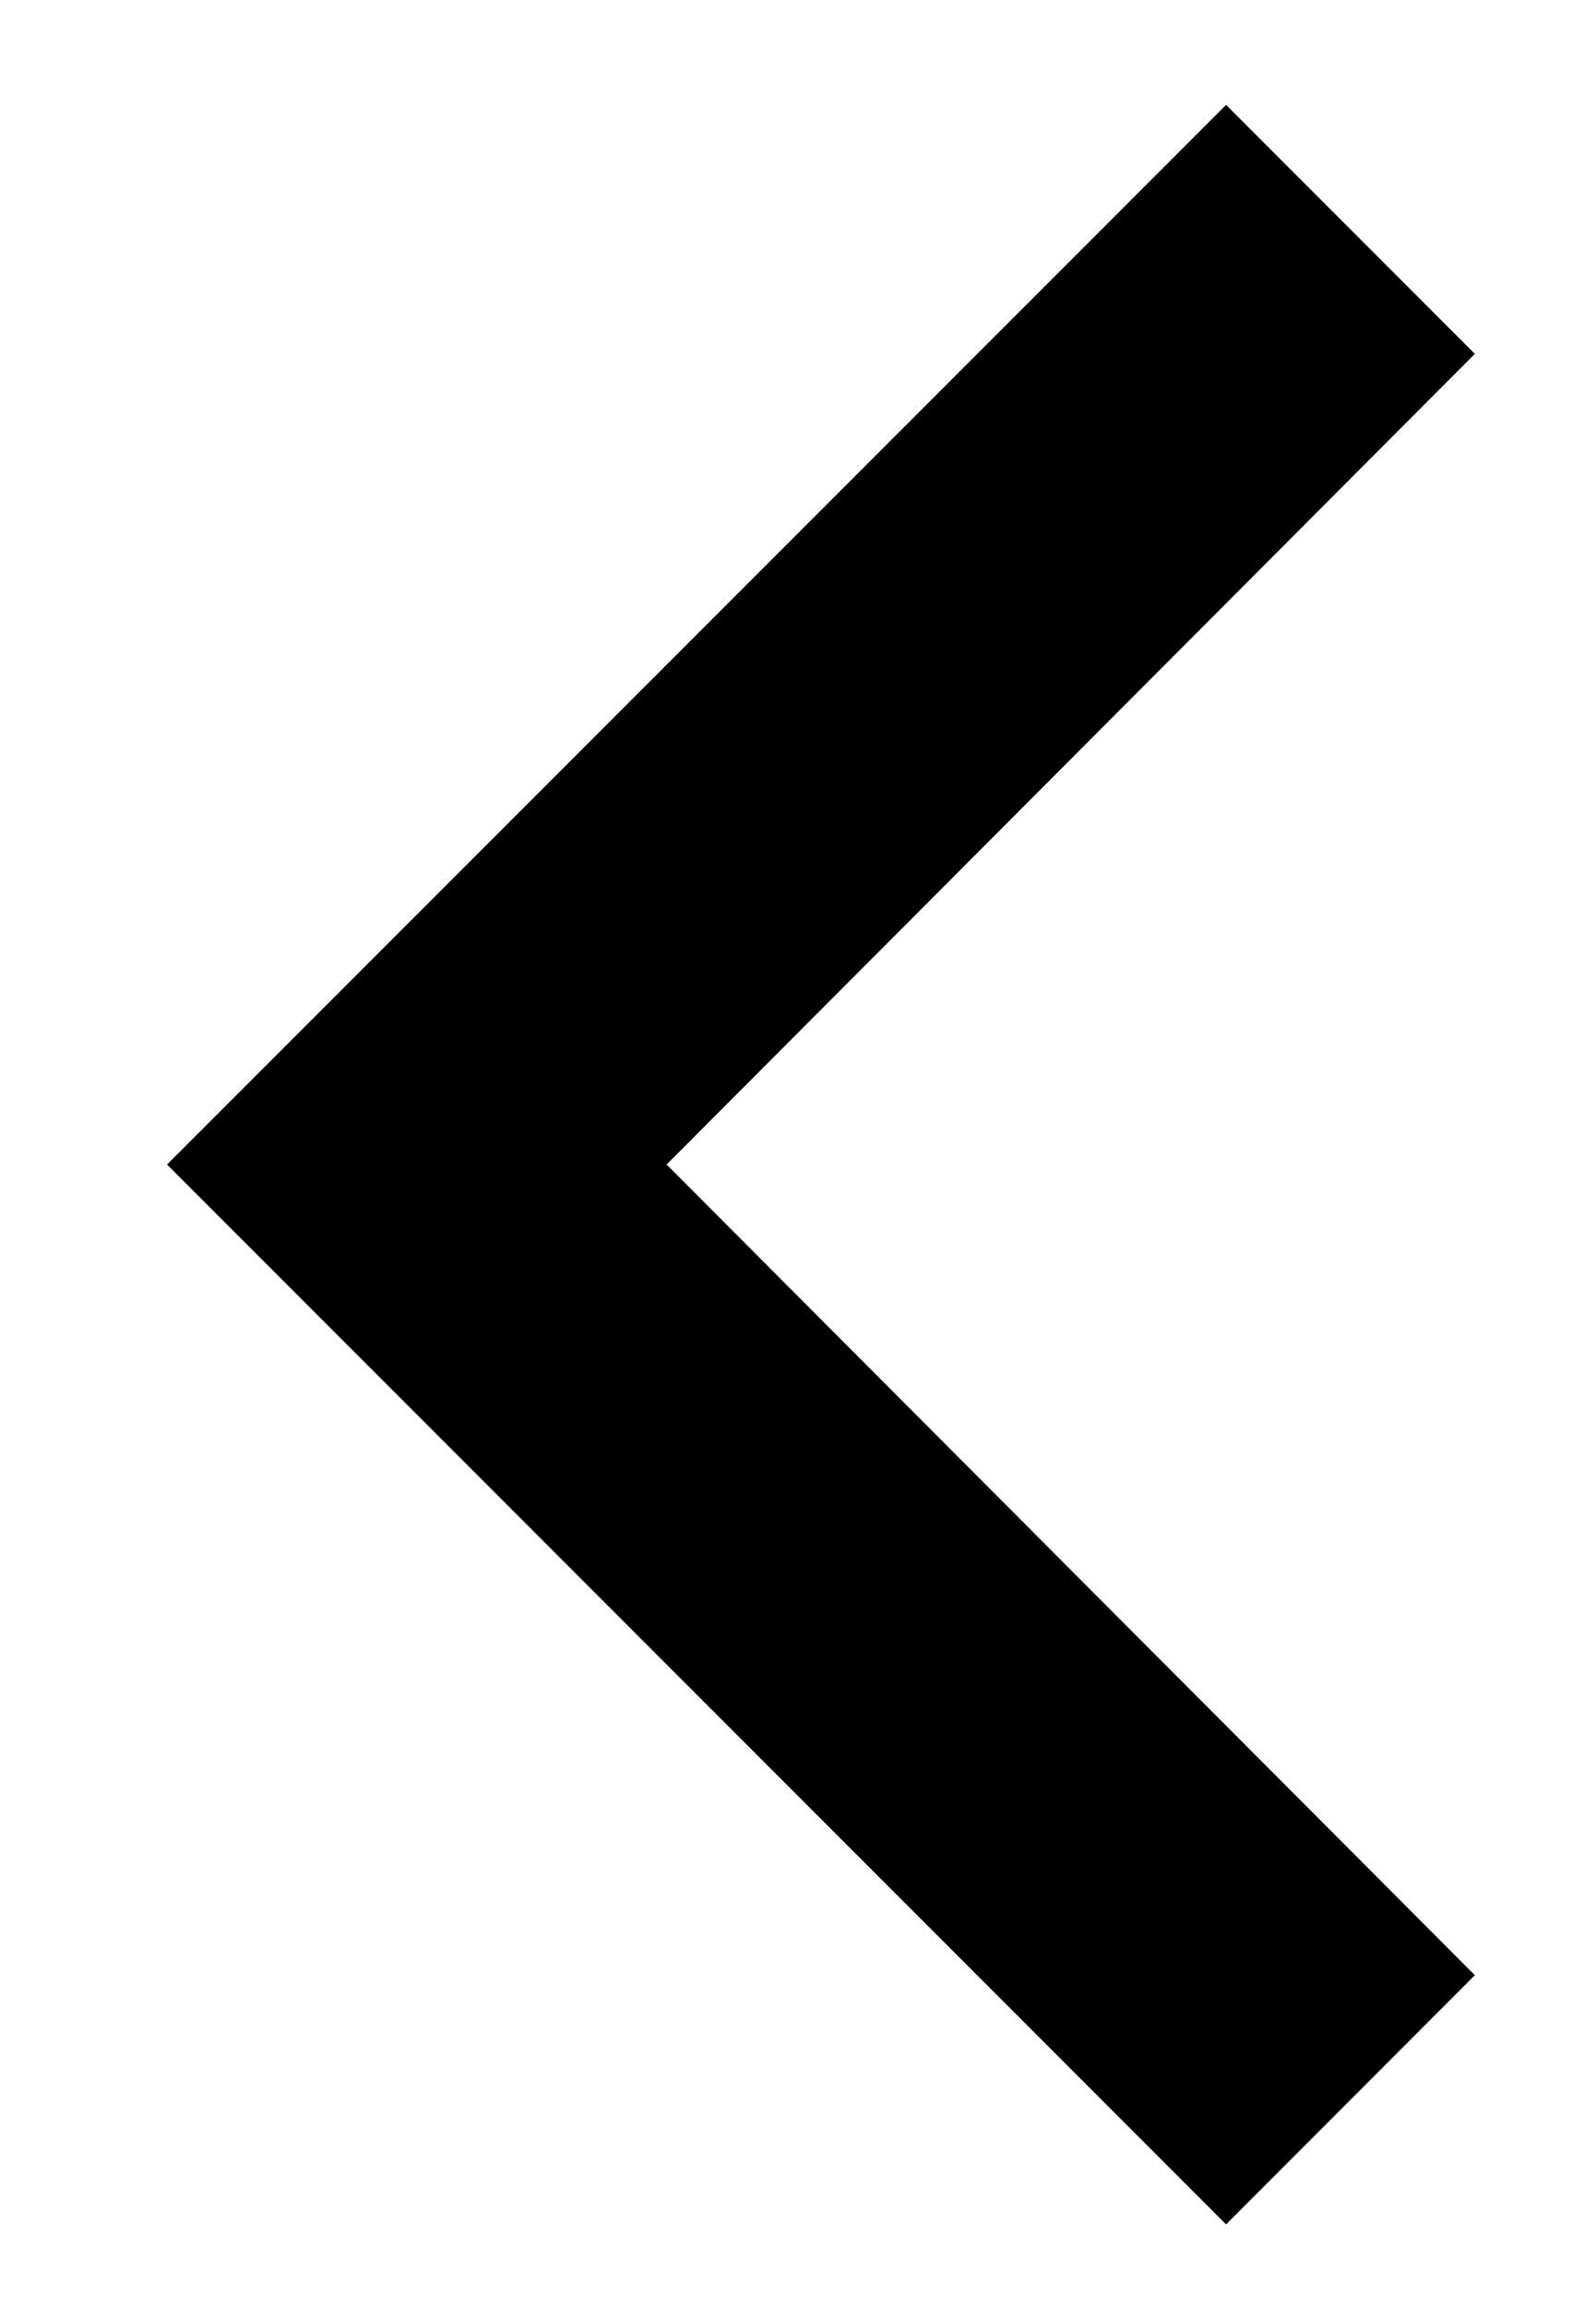 <svg width="9" height="13" viewBox="0 0 9 13" fill="none" xmlns="http://www.w3.org/2000/svg">
<path d="M8.317 11.13L3.759 6.562L8.317 1.994L6.914 0.591L0.942 6.562L6.914 12.534L8.317 11.13Z" fill="black"/>
</svg>
